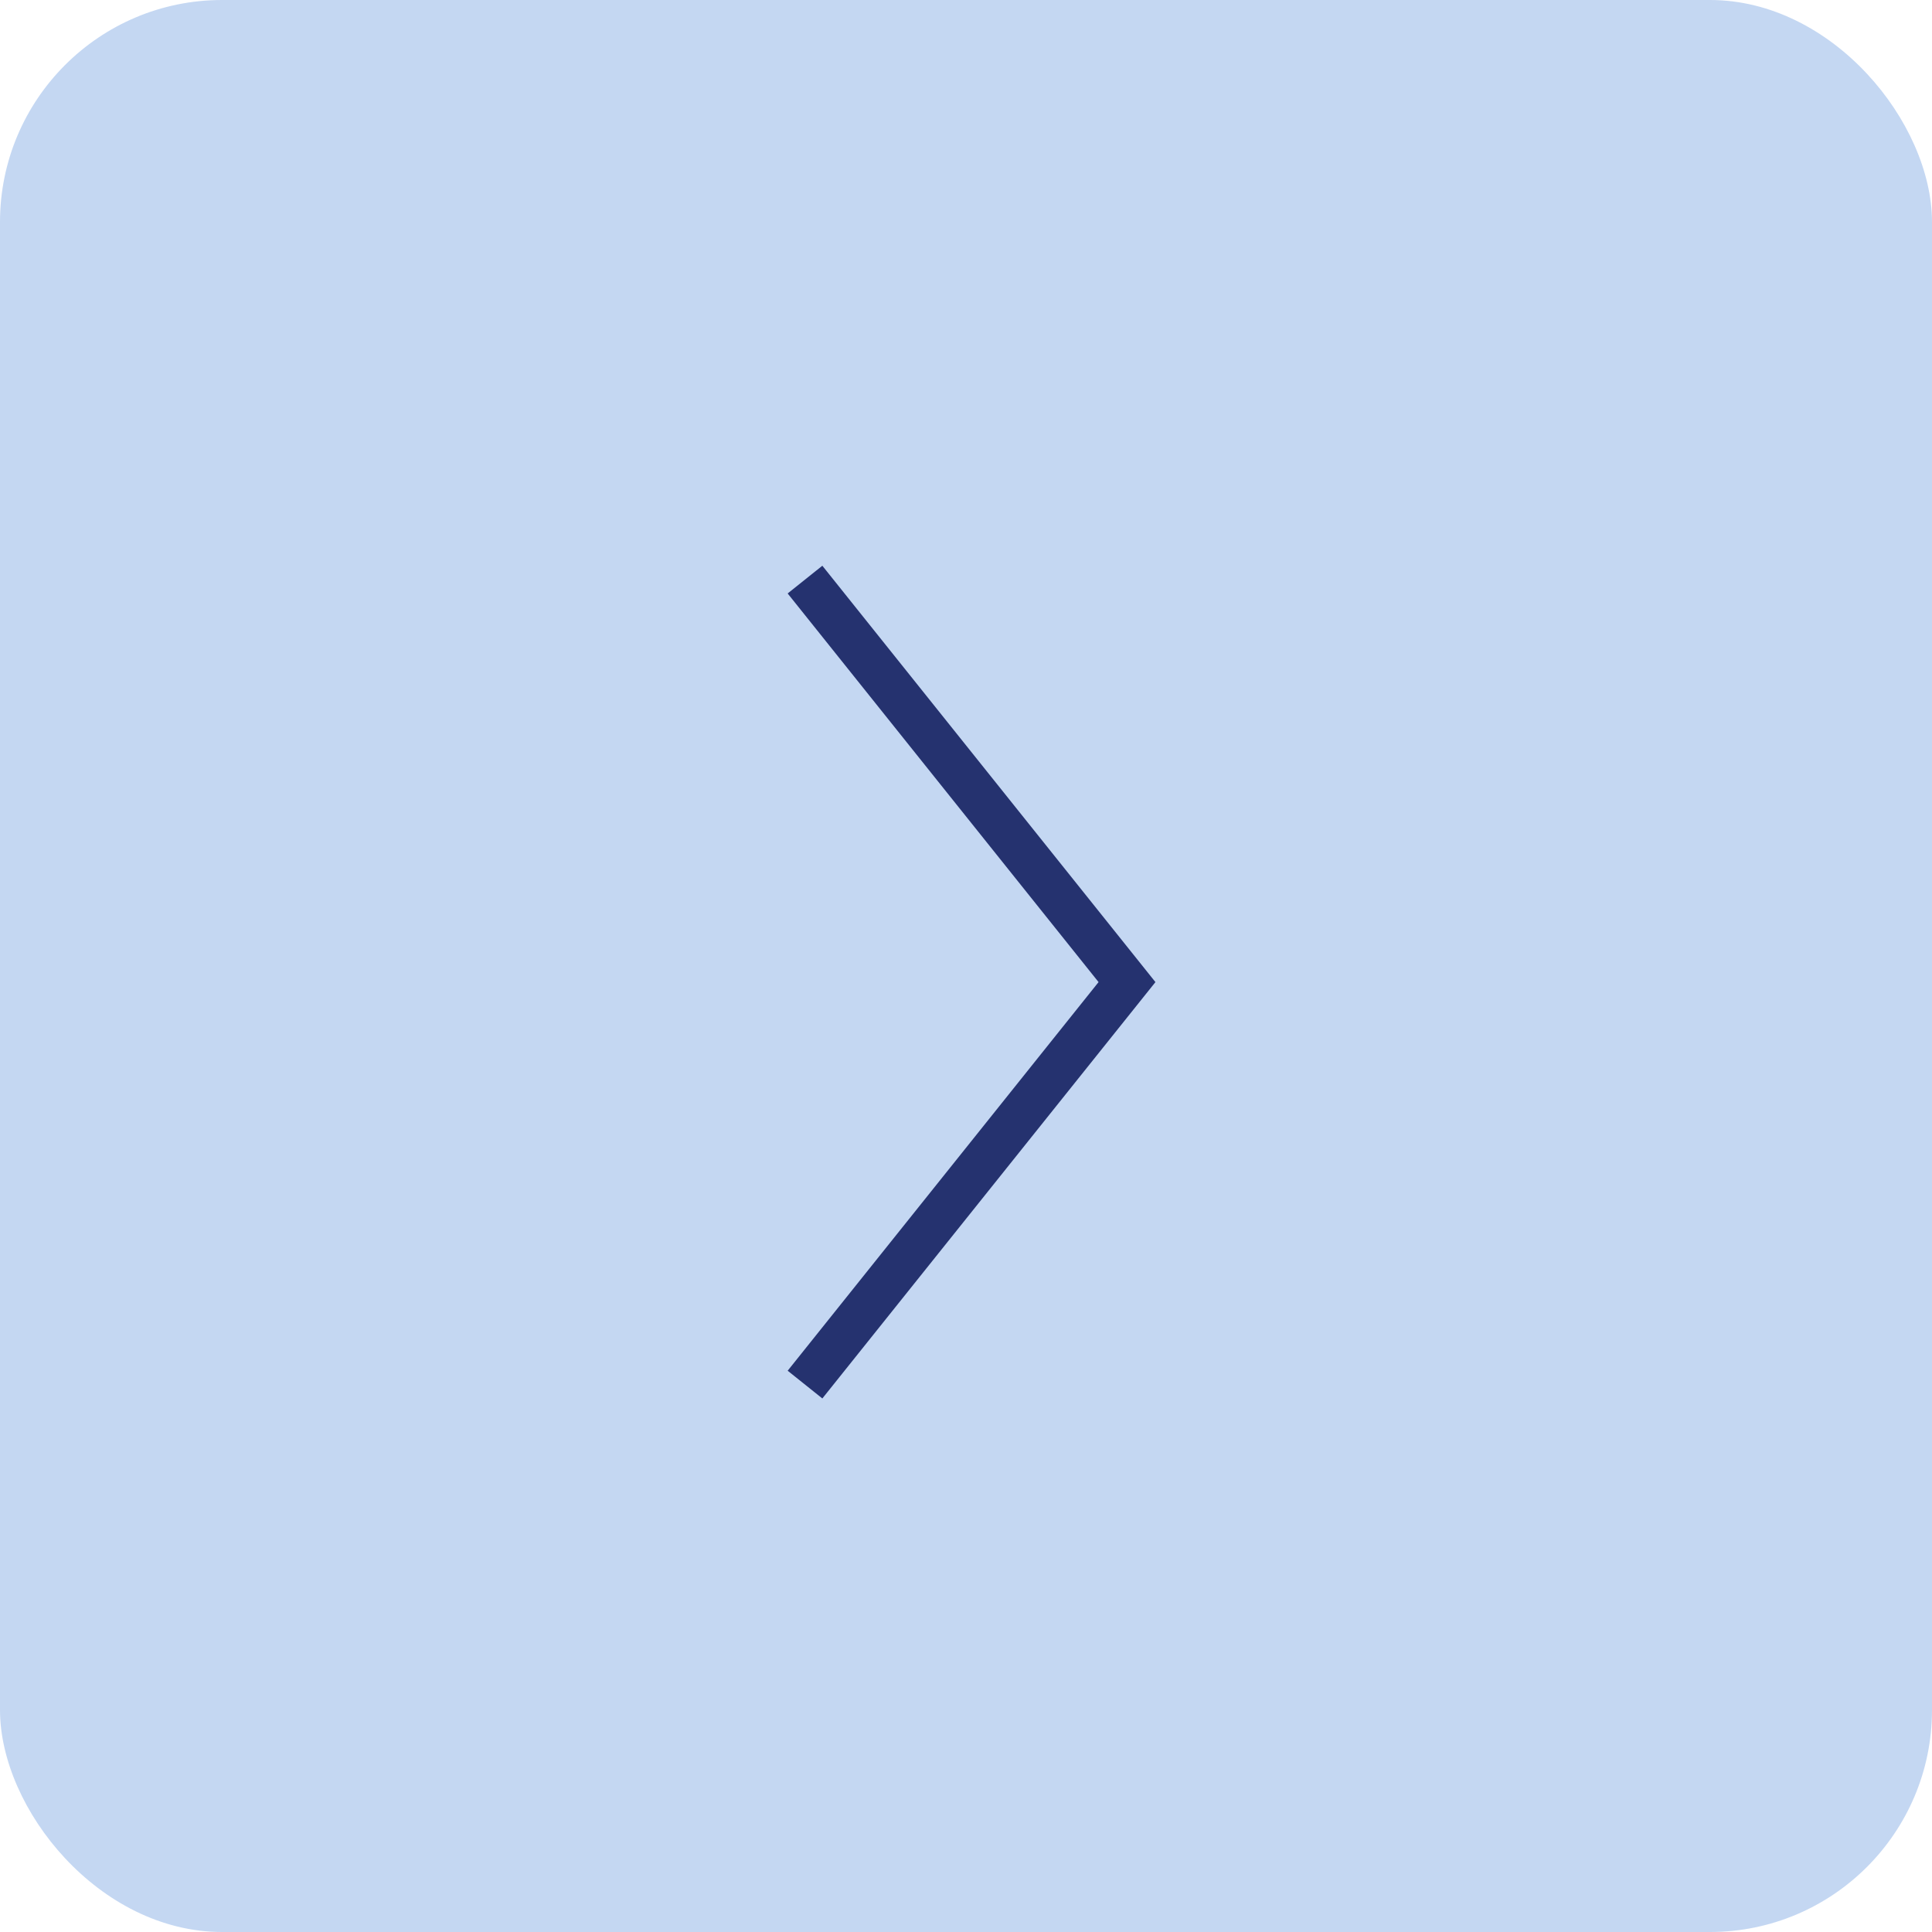 <?xml version="1.0" encoding="UTF-8"?> <svg xmlns="http://www.w3.org/2000/svg" width="87" height="87" viewBox="0 0 87 87" fill="none"> <rect width="87" height="87" rx="10" fill="#C4D7F2"></rect> <path d="M36.25 26.1L50.75 44.225L36.25 62.35" stroke="#25326F" stroke-width="2"></path> </svg> 